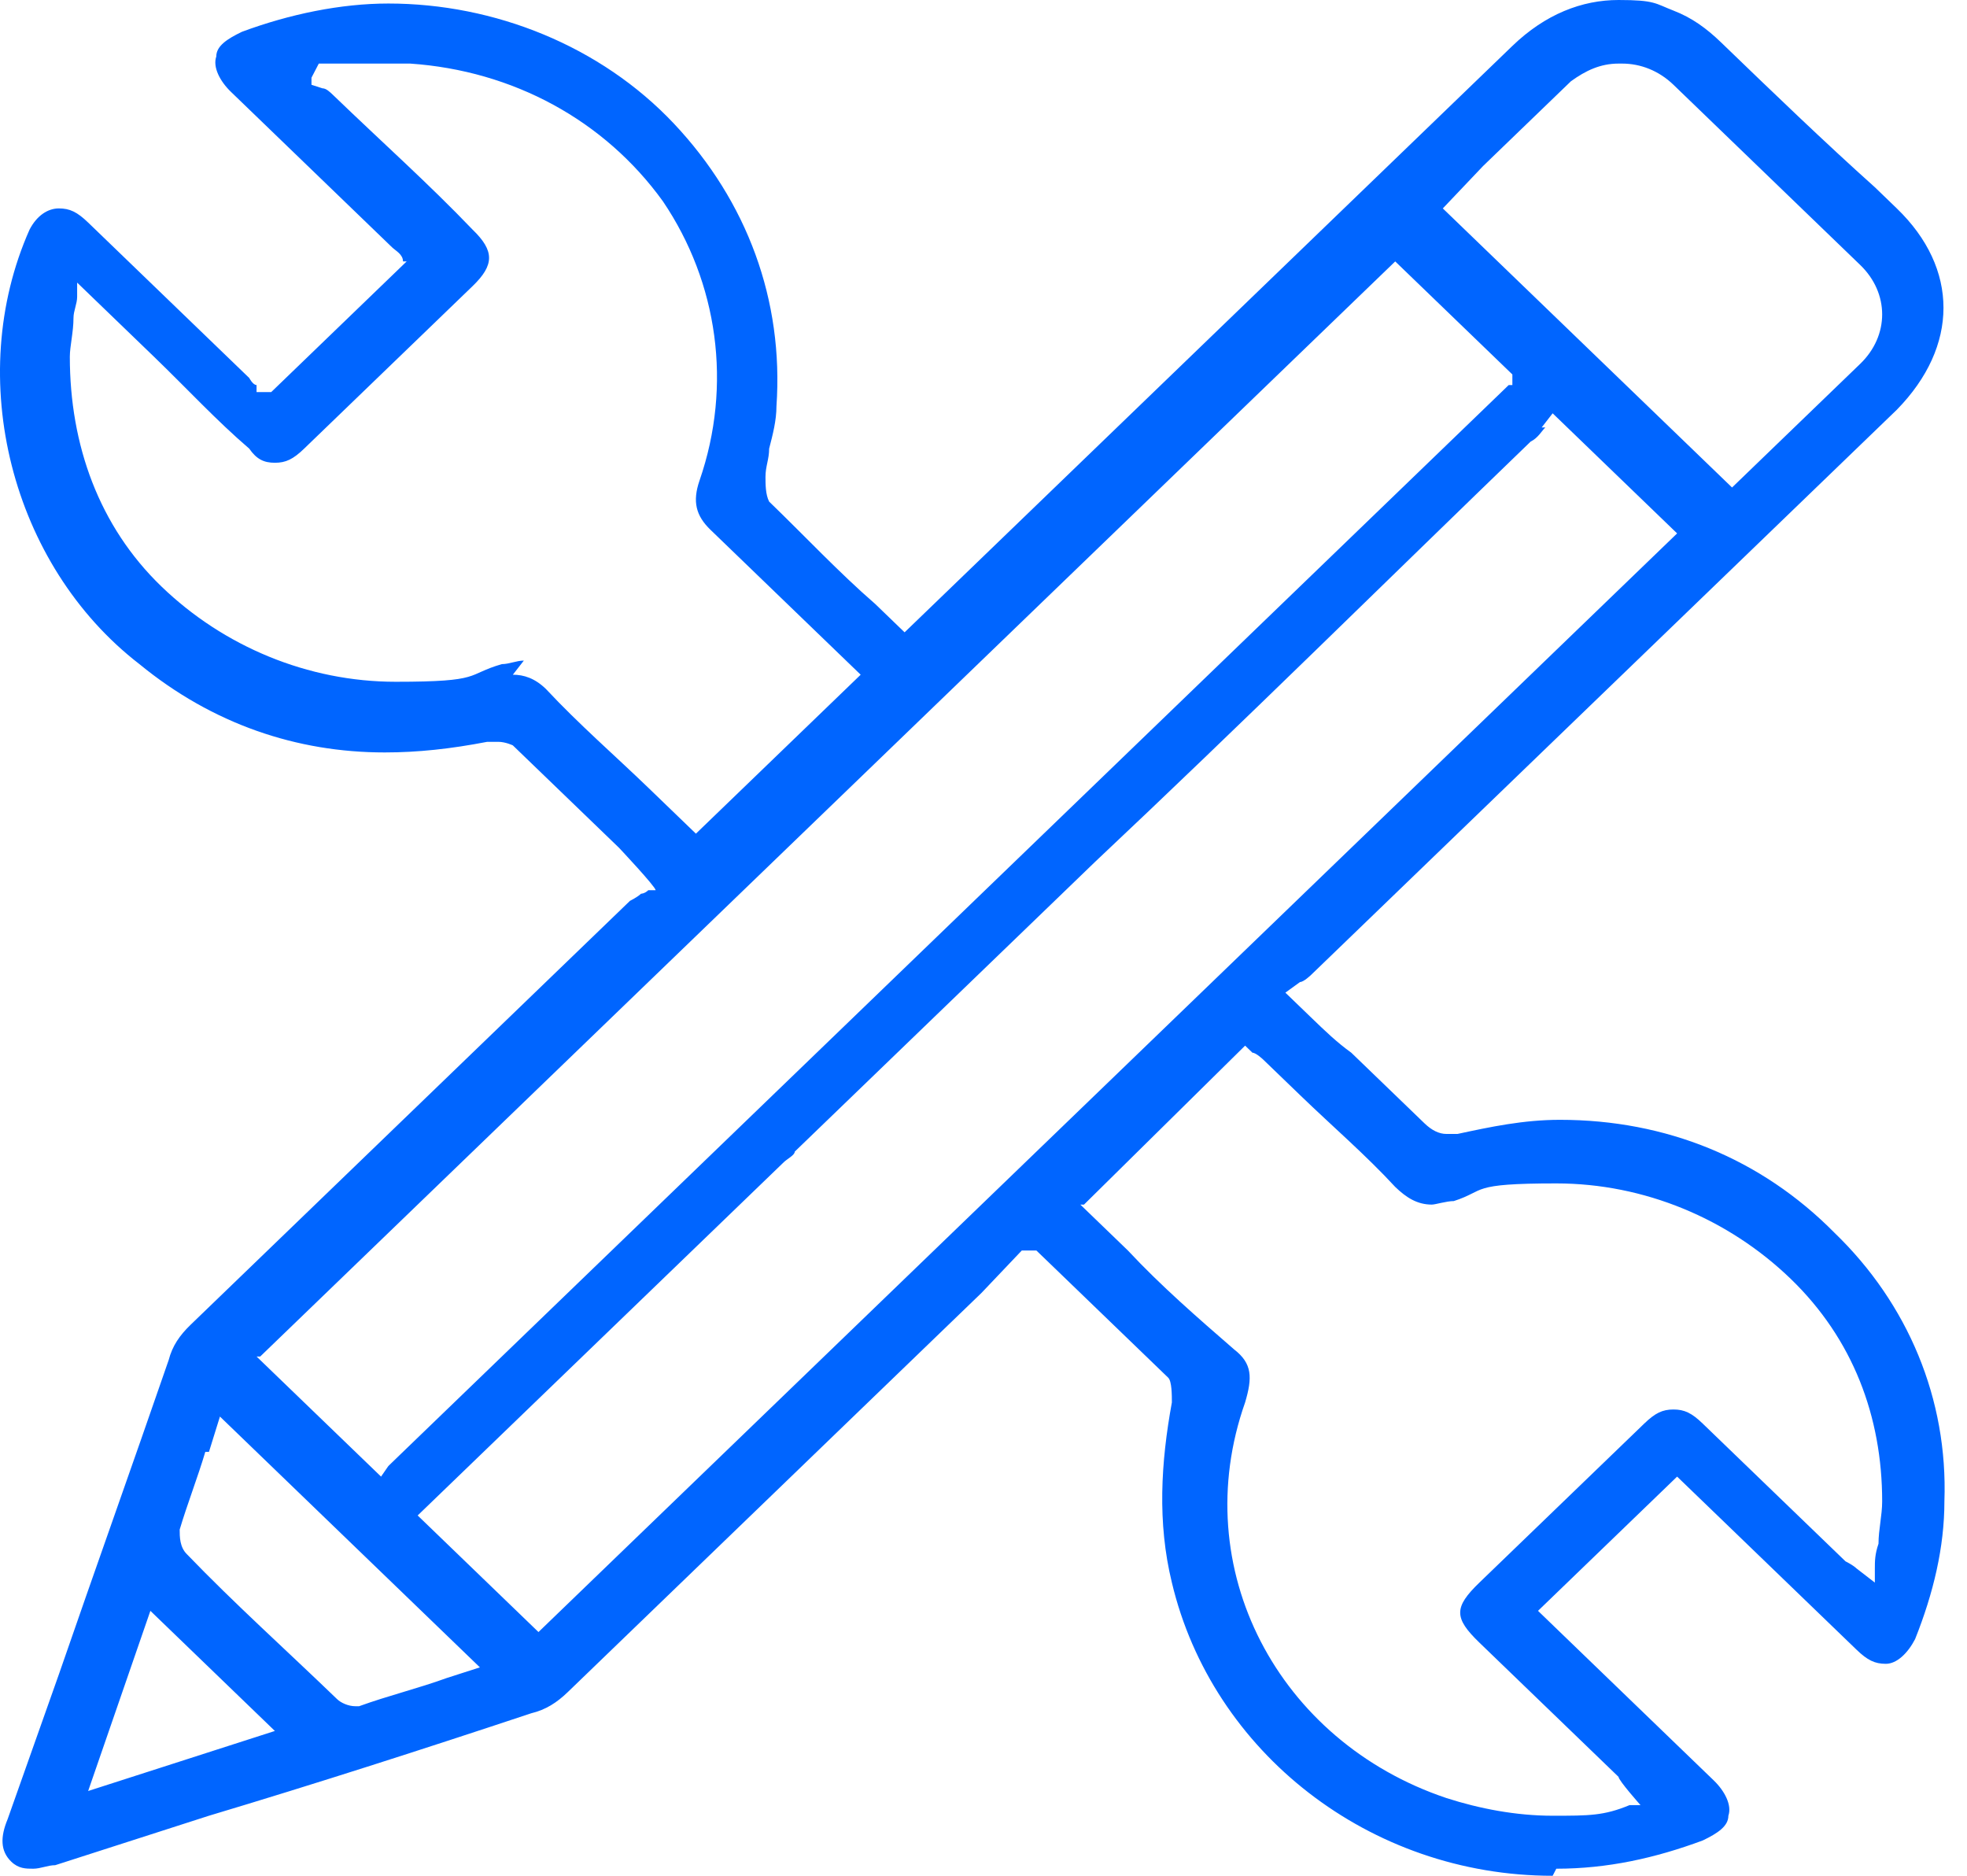 <svg width="86" height="82" viewBox="0 0 86 82" fill="none" xmlns="http://www.w3.org/2000/svg">
<g id="Group 9380">
<path id="Vector" d="M67.884 82C59.88 82 52.997 76.595 51.236 69.183C50.596 66.558 50.756 63.932 51.236 61.307C51.236 60.998 51.236 60.38 51.076 60.226C49.475 58.682 47.874 57.138 46.274 55.593L45.313 54.667H45.153H44.993H44.673L42.912 56.52C41.471 57.91 40.031 59.3 38.59 60.689L37.469 61.77C33.308 65.785 28.985 69.955 24.824 73.97C24.343 74.433 23.863 74.742 23.223 74.897C18.581 76.441 13.778 77.985 9.136 79.375L2.413 81.537C2.093 81.537 1.773 81.691 1.453 81.691C1.132 81.691 0.812 81.691 0.492 81.382C0.012 80.919 0.012 80.301 0.332 79.529L2.573 73.198C4.174 68.565 5.775 64.087 7.375 59.454C7.535 58.836 7.856 58.373 8.336 57.91C14.739 51.733 21.142 45.556 27.545 39.379C27.545 39.379 27.865 39.224 28.025 39.07C28.025 39.07 28.185 39.07 28.345 38.915H28.665C28.665 38.761 27.065 37.062 27.065 37.062C25.464 35.518 23.863 33.974 22.422 32.584C22.422 32.584 22.102 32.429 21.782 32.429C21.462 32.429 21.462 32.429 21.302 32.429C19.701 32.738 18.261 32.893 16.82 32.893C12.978 32.893 9.296 31.657 6.095 29.032C0.492 24.708 -1.589 16.523 1.292 10.038C1.613 9.42 2.093 9.111 2.573 9.111C3.053 9.111 3.373 9.266 3.854 9.729C5.935 11.736 8.016 13.744 10.097 15.751L10.897 16.523C10.897 16.523 11.057 16.832 11.217 16.832V17.141C11.377 17.141 11.857 17.141 11.857 17.141L17.78 11.428H17.62C17.62 11.119 17.3 10.964 17.14 10.81L10.097 4.015C9.616 3.552 9.296 2.934 9.456 2.471C9.456 2.007 9.937 1.699 10.577 1.39C12.658 0.618 14.899 0.154 16.98 0.154C21.622 0.154 26.264 2.008 29.466 5.405C32.667 8.802 34.268 13.126 33.948 17.759C33.948 18.377 33.788 18.994 33.628 19.612C33.628 20.075 33.468 20.384 33.468 20.848C33.468 21.156 33.468 21.619 33.628 21.928C35.228 23.473 36.669 25.017 38.27 26.407L39.55 27.642C39.55 27.642 40.351 26.87 40.511 26.716L66.123 2.008C67.564 0.618 69.165 0 70.765 0C72.366 0 72.366 0.155 73.166 0.463C73.967 0.772 74.607 1.235 75.247 1.853C77.488 4.015 79.73 6.177 81.971 8.185L82.931 9.111C85.652 11.736 85.652 15.134 82.931 17.913C74.447 26.098 65.963 34.282 57.319 42.621C57.319 42.621 56.999 42.93 56.839 42.93L56.198 43.394L57.319 44.475C57.959 45.092 58.439 45.556 59.08 46.019C60.2 47.1 61.161 48.026 62.281 49.107C62.601 49.416 62.922 49.571 63.242 49.571C63.562 49.571 63.562 49.571 63.722 49.571C65.163 49.262 66.603 48.953 68.204 48.953C72.846 48.953 77.008 50.652 80.21 53.895C83.411 56.983 85.172 61.153 85.012 65.631C85.012 67.638 84.532 69.646 83.731 71.654C83.411 72.271 82.931 72.734 82.451 72.734C81.971 72.734 81.65 72.58 81.17 72.117C79.409 70.418 77.488 68.565 75.728 66.866L73.326 64.55L67.244 70.418L72.686 75.669C73.487 76.441 74.287 77.213 74.927 77.831C75.407 78.294 75.728 78.912 75.567 79.375C75.567 79.838 75.087 80.147 74.447 80.456C72.366 81.228 70.285 81.691 68.044 81.691L67.884 82ZM47.234 52.659L49.315 54.667C50.756 56.211 52.357 57.601 53.957 58.99C54.758 59.608 54.758 60.226 54.438 61.307C51.876 68.565 55.878 76.132 63.242 78.603C64.682 79.066 66.283 79.375 67.884 79.375C69.485 79.375 70.125 79.375 71.245 78.912H71.726C71.726 78.912 70.765 77.831 70.765 77.676L64.682 71.808C63.562 70.727 63.562 70.264 64.682 69.183C67.084 66.866 69.485 64.55 71.886 62.234C72.366 61.77 72.686 61.616 73.166 61.616C73.647 61.616 73.967 61.77 74.447 62.234L80.69 68.256C80.69 68.256 81.01 68.411 81.17 68.565L81.971 69.183V68.565C81.971 68.256 81.971 67.947 82.131 67.484C82.131 66.866 82.291 66.249 82.291 65.631C82.291 61.925 81.01 58.527 78.289 55.902C75.567 53.277 71.886 51.733 68.044 51.733C64.202 51.733 65.002 52.041 63.562 52.505C63.242 52.505 62.761 52.659 62.601 52.659C61.961 52.659 61.481 52.35 61.001 51.887C59.72 50.497 58.279 49.262 56.839 47.872L55.238 46.328C55.238 46.328 54.918 46.019 54.758 46.019L54.438 45.71L47.394 52.659H47.234ZM3.854 78.294L12.018 75.669L6.575 70.418L3.854 78.294ZM8.976 63.469C8.656 64.55 8.176 65.785 7.856 66.866C7.856 67.175 7.856 67.638 8.176 67.947C10.257 70.109 12.498 72.117 14.739 74.279C14.899 74.433 15.219 74.588 15.539 74.588H15.699C16.98 74.124 18.261 73.816 19.541 73.352L20.982 72.889L9.616 61.925L9.136 63.469H8.976ZM67.564 18.686C67.404 18.84 67.243 19.149 66.923 19.303C60.52 25.48 54.277 31.657 47.874 37.68L45.954 39.533C45.954 39.533 45.953 39.533 45.794 39.687L34.748 50.343C34.748 50.497 34.428 50.652 34.268 50.806L19.061 65.477C19.061 65.477 18.741 65.785 18.581 65.94L18.261 66.249L23.543 71.345L73.326 23.318L67.884 18.068L67.404 18.686H67.564ZM11.217 59.3L16.66 64.55L16.98 64.087C16.98 64.087 17.3 63.778 17.46 63.623C20.181 60.998 65.483 17.296 65.483 17.296C65.643 17.141 65.803 16.987 65.963 16.832H66.123C66.123 16.678 66.123 16.369 66.123 16.369L61.001 11.428L11.377 59.3H11.217ZM22.422 29.495C22.903 29.495 23.383 29.65 23.863 30.113C25.304 31.657 26.905 33.047 28.345 34.437L30.426 36.444L37.63 29.495L35.549 27.488C34.108 26.098 32.507 24.554 31.067 23.164C30.426 22.546 30.266 21.928 30.586 21.002C32.027 16.832 31.387 12.354 28.985 8.802C26.424 5.25 22.422 3.089 17.94 2.78C17.78 2.78 17.62 2.78 17.3 2.78C16.66 2.78 15.859 2.78 15.219 2.78C14.899 2.78 14.419 2.78 14.098 2.78H13.938L13.618 3.397V3.706L14.098 3.861C14.259 3.861 14.419 4.015 14.579 4.169C16.66 6.177 18.741 8.03 20.662 10.038C21.622 10.964 21.622 11.582 20.662 12.508C18.261 14.825 15.699 17.296 13.298 19.612C12.818 20.075 12.498 20.23 12.018 20.23C11.537 20.23 11.217 20.075 10.897 19.612C9.456 18.377 8.176 16.987 6.735 15.597L3.373 12.354V12.972C3.373 13.281 3.213 13.589 3.213 13.898C3.213 14.516 3.053 15.134 3.053 15.597C3.053 19.458 4.334 23.009 7.055 25.635C9.776 28.26 13.458 29.804 17.3 29.804C21.142 29.804 20.341 29.495 21.942 29.032C22.262 29.032 22.582 28.878 22.903 28.878L22.422 29.495ZM70.765 2.78C69.965 2.78 69.325 3.089 68.684 3.552C67.404 4.787 66.123 6.023 64.842 7.258L63.082 9.111L75.728 21.311L77.488 19.612C78.769 18.377 80.05 17.141 81.33 15.906C82.611 14.671 82.611 12.817 81.33 11.582C78.609 8.957 75.888 6.331 73.166 3.706C72.526 3.089 71.726 2.78 70.925 2.78H70.765Z" fill="#0065FF"/>
</g>
</svg>
